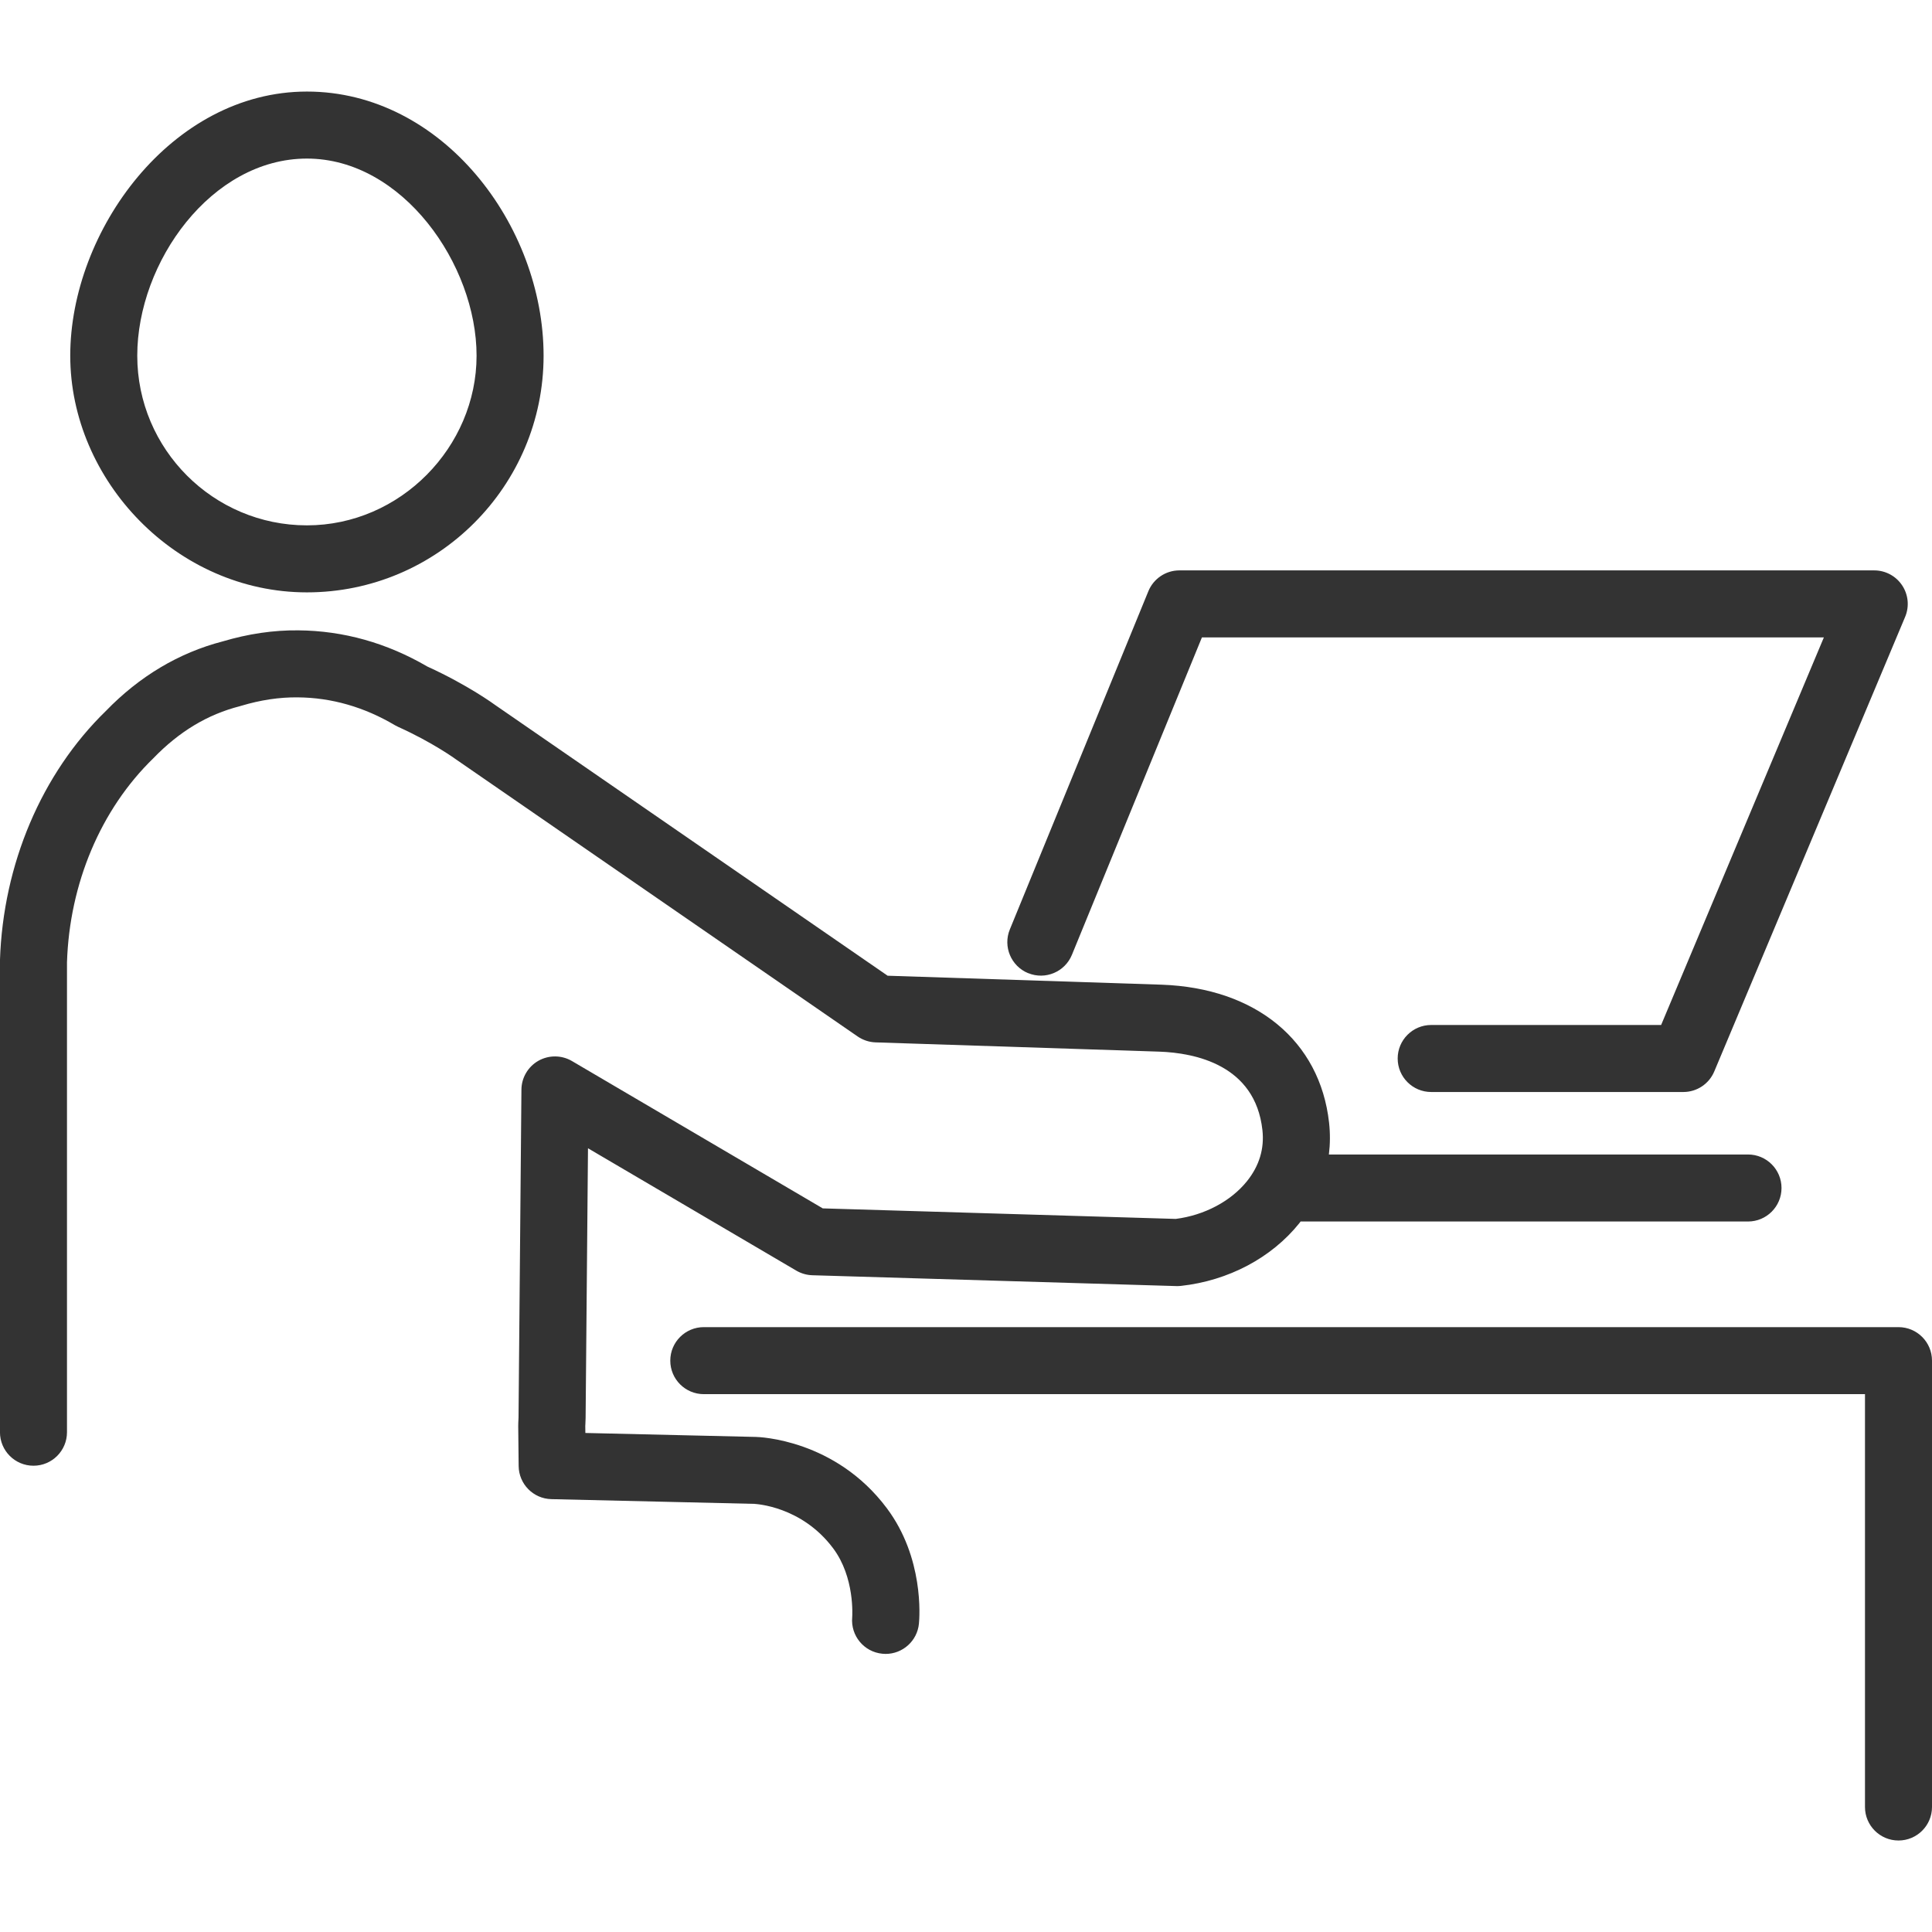 <!-- Generated by IcoMoon.io -->
<svg version="1.1" xmlns="http://www.w3.org/2000/svg" width="64" height="64" viewBox="0 0 64 64">
<path fill="#333" d="M34.060 32.236c0.567 0.233 1.216-0.039 1.449-0.607l4.306-10.514h20.603l-5.391 12.839h-7.617c-0.613 0-1.11 0.497-1.11 1.11s0.497 1.11 1.11 1.11h8.354c0.447 0 0.85-0.269 1.023-0.68l6.323-15.059c0.144-0.343 0.107-0.734-0.099-1.044s-0.553-0.496-0.924-0.496h-23.019c-0.45 0-0.856 0.273-1.027 0.69l-4.589 11.204c-0.233 0.567 0.040 1.216 0.607 1.449z"></path>
<path fill="#333" d="M25.034 47.6l-5.643-0.131-0.003-0.231c0-0.026 0.003-0.050 0.004-0.074 0.004-0.067 0.007-0.134 0.007-0.193l0.079-8.933 6.9 4.053c0.161 0.094 0.343 0.147 0.529 0.153l12.059 0.359c0.051 0.001 0.103 0 0.154-0.006 1.574-0.173 3.004-0.931 3.924-2.080 0.014-0.017 0.027-0.036 0.040-0.053h14.821c0.613 0 1.11-0.497 1.11-1.11s-0.497-1.11-1.11-1.11h-13.884c0.043-0.344 0.046-0.697 0.006-1.056-0.301-2.709-2.427-4.459-5.547-4.569l-9.076-0.297-12.99-8.96c-0.037-0.027-0.919-0.673-2.256-1.281-1.343-0.784-2.781-1.187-4.274-1.2-0.831-0.009-1.663 0.116-2.506 0.366-1.453 0.376-2.763 1.16-3.87 2.304-2.129 2.070-3.407 5.080-3.509 8.259 0 0.011 0 0.031 0 0.043v15.591c0 0.613 0.497 1.11 1.11 1.11s1.11-0.497 1.11-1.11v-15.564c0.083-2.61 1.116-5.066 2.859-6.76 0.859-0.889 1.797-1.453 2.87-1.727 0.014-0.004 0.030-0.009 0.044-0.013 0.636-0.191 1.264-0.286 1.87-0.279 1.119 0.009 2.201 0.319 3.217 0.921 0.036 0.021 0.073 0.040 0.111 0.057 1.14 0.513 1.899 1.064 1.933 1.089l13.287 9.166c0.176 0.12 0.381 0.189 0.594 0.196l9.399 0.307c1.173 0.041 3.176 0.433 3.416 2.596 0.069 0.616-0.103 1.186-0.51 1.694-0.533 0.664-1.411 1.13-2.361 1.251l-11.693-0.349-8.309-4.881c-0.341-0.2-0.764-0.203-1.11-0.009-0.344 0.196-0.56 0.56-0.563 0.956l-0.096 10.861c0 0.023-0.001 0.046-0.003 0.070-0.004 0.069-0.007 0.137-0.007 0.221l0.014 1.317c0.007 0.599 0.486 1.083 1.084 1.097l6.709 0.156c0.064 0.003 1.58 0.077 2.623 1.47 0.724 0.964 0.636 2.25 0.633 2.291-0.054 0.607 0.391 1.146 1 1.204 0.036 0.004 0.071 0.006 0.107 0.006 0.566 0 1.049-0.43 1.104-1.004 0.021-0.219 0.169-2.181-1.067-3.827-1.707-2.28-4.237-2.356-4.341-2.357z"></path>
<path fill="#333" d="M10.167 19.623c4.323 0 7.84-3.517 7.84-7.84s-3.353-8.75-7.84-8.75-7.84 4.619-7.84 8.75 3.517 7.84 7.84 7.84zM10.167 5.253c3.166 0 5.62 3.51 5.62 6.53s-2.521 5.62-5.62 5.62-5.62-2.521-5.62-5.62 2.456-6.53 5.62-6.53z"></path>
<path fill="#333" d="M62.89 43.963h-39.576c-0.613 0-1.11 0.497-1.11 1.11s0.497 1.11 1.11 1.11h38.466v13.676c0 0.613 0.497 1.11 1.11 1.11s1.11-0.497 1.11-1.11v-14.786c0-0.613-0.497-1.11-1.11-1.11z"></path>
</svg>
